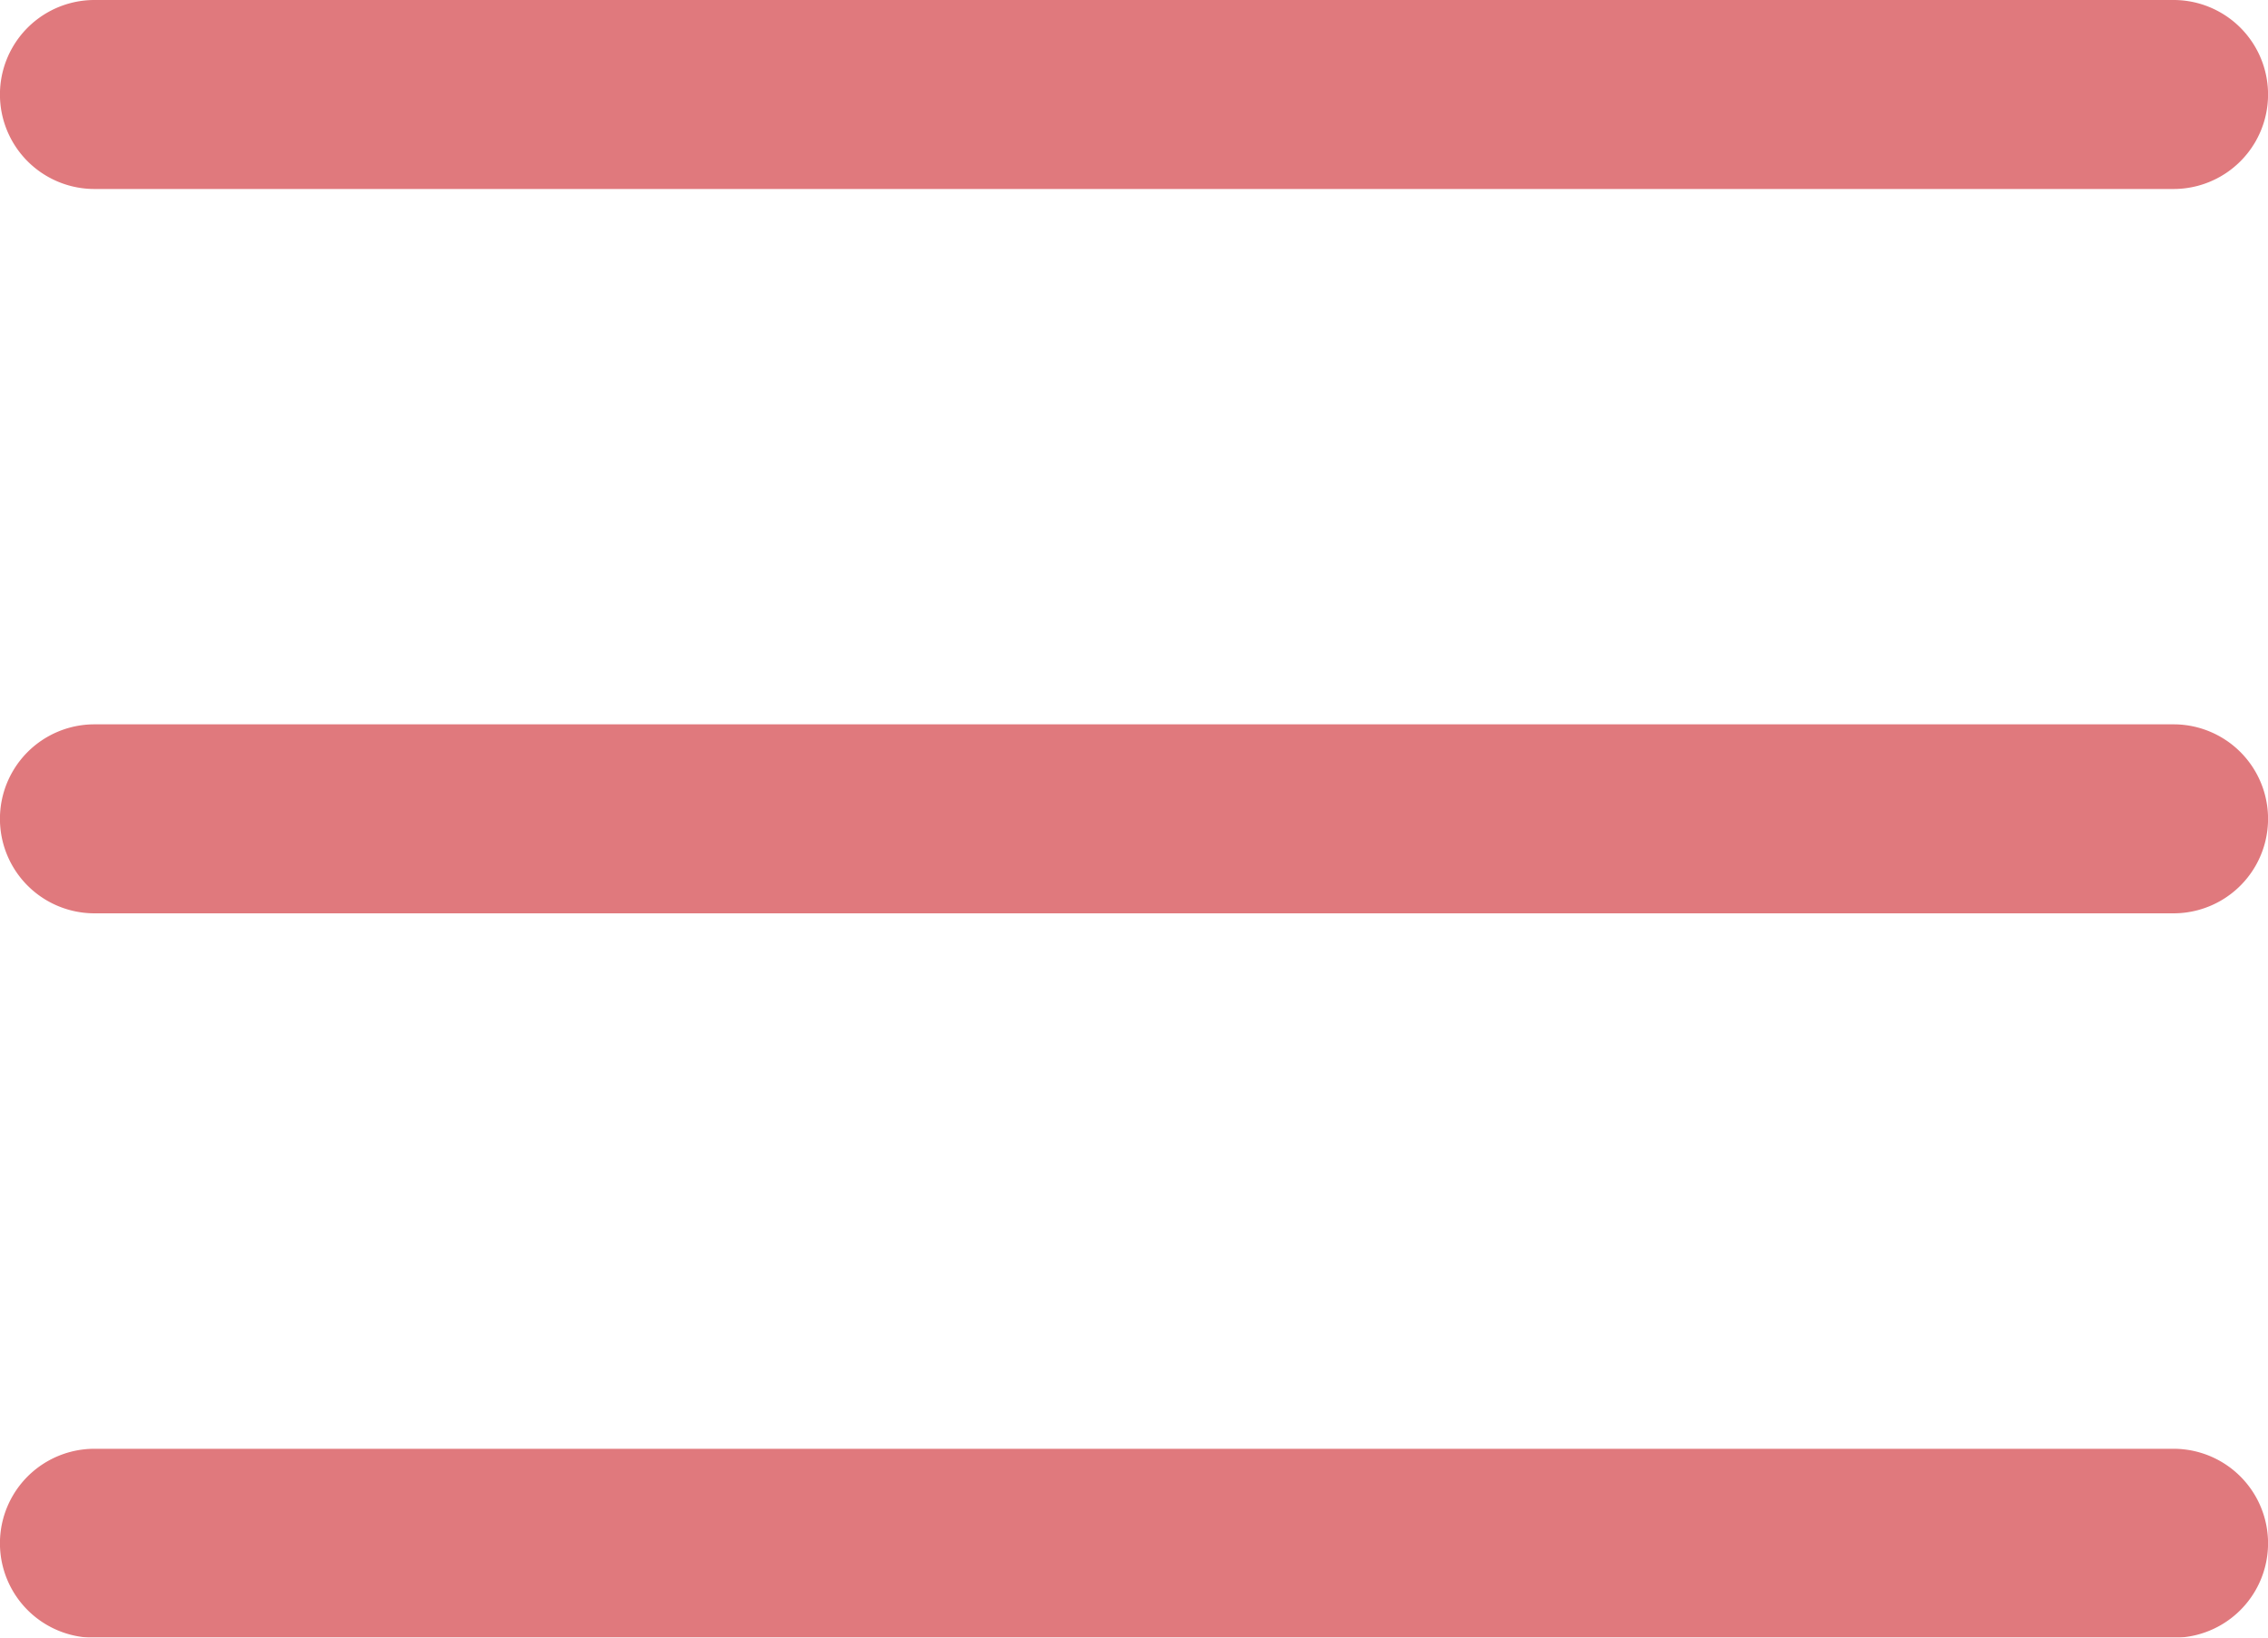 <svg xmlns="http://www.w3.org/2000/svg" width="20" height="14.444" viewBox="0 0 20 14.444"><defs><style>.a{opacity:0.6;}.b{fill:#cb2027;}</style></defs><g class="a"><path class="b" d="M19.167,124.335H.833a.833.833,0,1,1,0-1.667H19.167a.833.833,0,1,1,0,1.667Zm0,0" transform="translate(0 -116.279)"/><path class="b" d="M19.167,1.667H.833A.833.833,0,0,1,.833,0H19.167a.833.833,0,1,1,0,1.667Zm0,0"/><path class="b" d="M19.167,247H.833a.833.833,0,0,1,0-1.667H19.167a.833.833,0,0,1,0,1.667Zm0,0" transform="translate(0 -232.554)"/></g></svg>